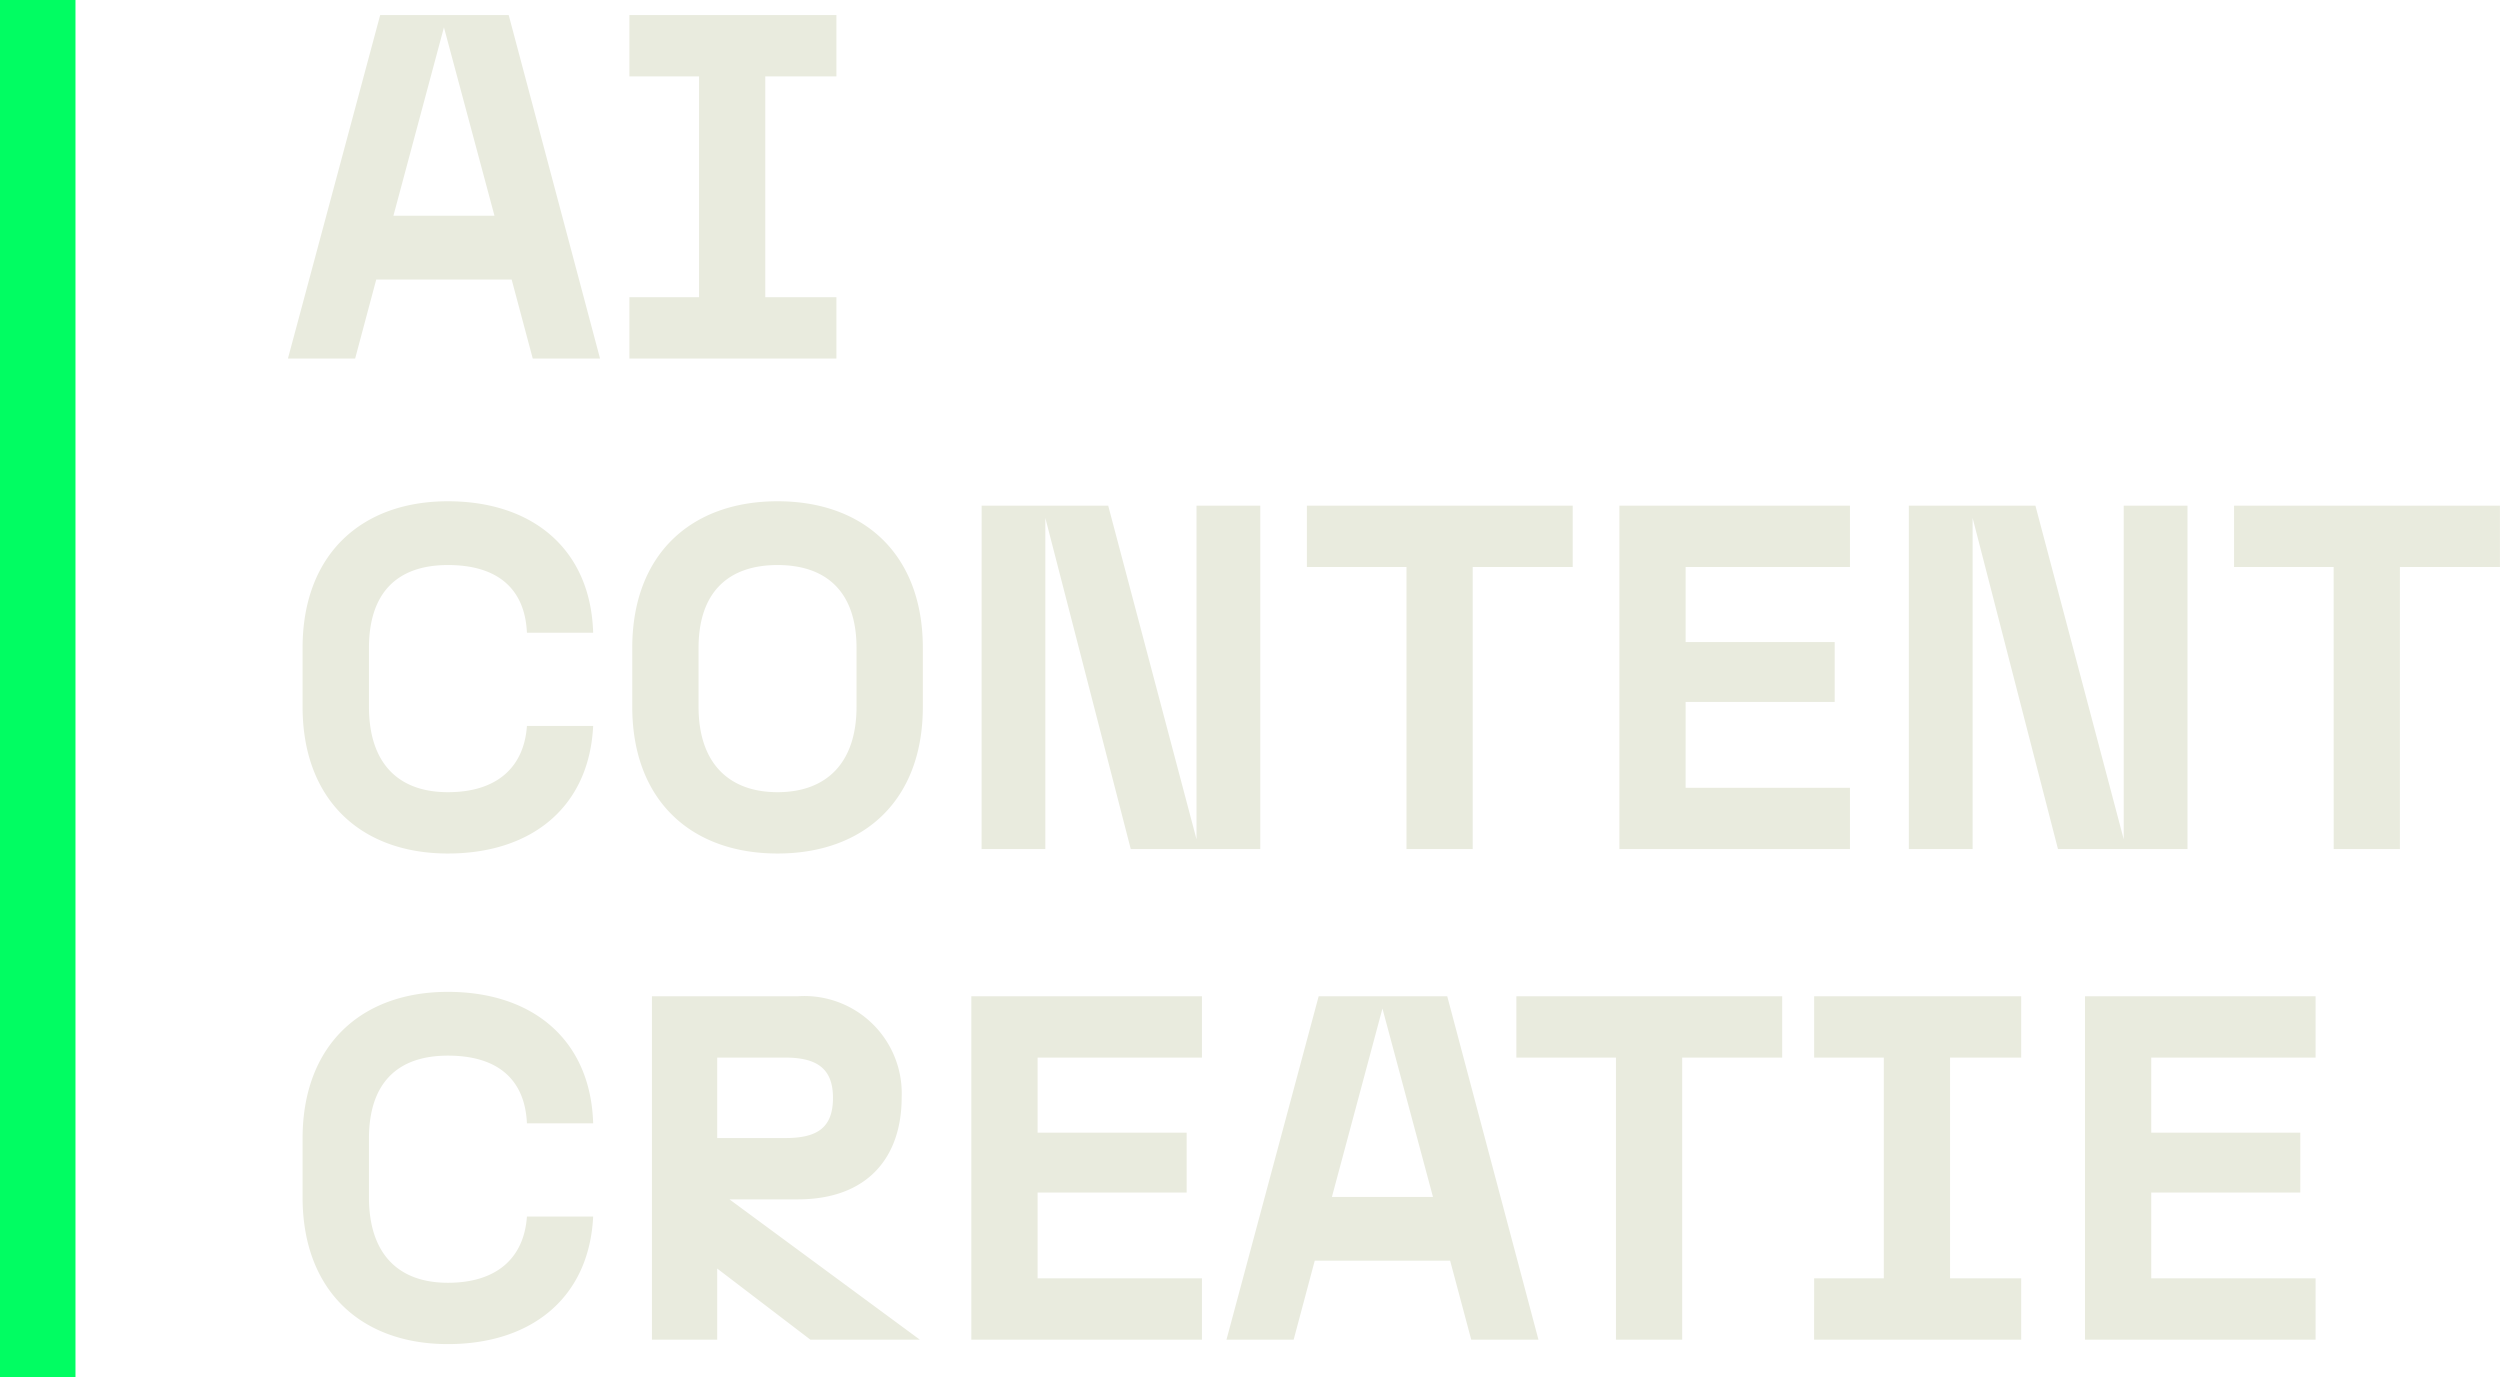 <svg xmlns="http://www.w3.org/2000/svg" width="132.494" height="73" viewBox="0 0 132.494 73">
  <path id="Path_101" data-name="Path 101" d="M13.234,0H16.8L11.96-18.2H5.148L.26,0H3.822L4.94-4.186h7.176ZM5.85-7.566,8.528-17.55l2.678,9.984ZM18.356,0H29.328V-3.25h-3.77v-11.7h3.77V-18.2H18.356v3.25h3.692v11.7H18.356ZM8.736,26.234c4.42,0,7.488-2.444,7.7-6.76h-3.51c-.156,2.21-1.612,3.51-4.186,3.51-2.73,0-4.186-1.638-4.186-4.524V15.34c0-2.886,1.456-4.394,4.186-4.394,2.652,0,4.082,1.274,4.186,3.588h3.51c-.13-4.42-3.2-6.968-7.7-6.968-4.576,0-7.7,2.808-7.7,7.774v3.12C1.04,23.426,4.16,26.234,8.736,26.234Zm17.472,0c4.576,0,7.7-2.808,7.7-7.774V15.34c0-4.966-3.12-7.774-7.7-7.774s-7.7,2.808-7.7,7.774v3.12C18.512,23.426,21.632,26.234,26.208,26.234ZM22.022,18.46V15.34c0-2.964,1.586-4.394,4.186-4.394s4.186,1.43,4.186,4.394v3.12c0,2.964-1.586,4.524-4.186,4.524S22.022,21.424,22.022,18.46Zm15,7.54H40.4V8.45L44.928,26h6.864V7.8h-3.38V25.48L43.732,7.8H37.024ZM59.54,26h3.51V11.05h5.3V7.8H54.262v3.25H59.54Zm11.284,0h12.22V22.75h-8.71V18.2h7.9V15.028h-7.9V11.05h8.71V7.8H70.824Zm15.34,0h3.38V8.45L94.068,26h6.864V7.8h-3.38V25.48L92.872,7.8H86.164Zm22.516,0h3.51V11.05h5.3V7.8H103.4v3.25h5.278ZM8.736,52.234c4.42,0,7.488-2.444,7.7-6.76h-3.51c-.156,2.21-1.612,3.51-4.186,3.51-2.73,0-4.186-1.638-4.186-4.524V41.34c0-2.886,1.456-4.394,4.186-4.394,2.652,0,4.082,1.274,4.186,3.588h3.51c-.13-4.42-3.2-6.968-7.7-6.968-4.576,0-7.7,2.808-7.7,7.774v3.12C1.04,49.426,4.16,52.234,8.736,52.234ZM19.552,52H23.01V48.23L27.95,52h5.8L23.66,44.564h3.614c3.718,0,5.512-2.236,5.512-5.408A5.16,5.16,0,0,0,27.274,33.8H19.552ZM23.01,41.314V37.05h3.614c1.69,0,2.522.6,2.522,2.132,0,1.586-.832,2.132-2.522,2.132ZM36.478,52H48.7V48.75h-8.71V44.2h7.9V41.028h-7.9V37.05H48.7V33.8H36.478Zm26.494,0h3.562L61.7,33.8H54.886L50,52H53.56l1.118-4.186h7.176Zm-7.384-7.566,2.678-9.984,2.678,9.984ZM70.642,52h3.51V37.05h5.3V33.8H65.364v3.25h5.278Zm10.5,0H92.118V48.75h-3.77V37.05h3.77V33.8H81.146v3.25h3.692v11.7H81.146ZM95.5,52h12.22V48.75h-8.71V44.2h7.9V41.028h-7.9V37.05h8.71V33.8H95.5Z" transform="translate(15 19)" fill="#e9ebde"/>
  <rect id="Rectangle_21" data-name="Rectangle 21" width="4" height="73" fill="#01fd62"/>
</svg>
